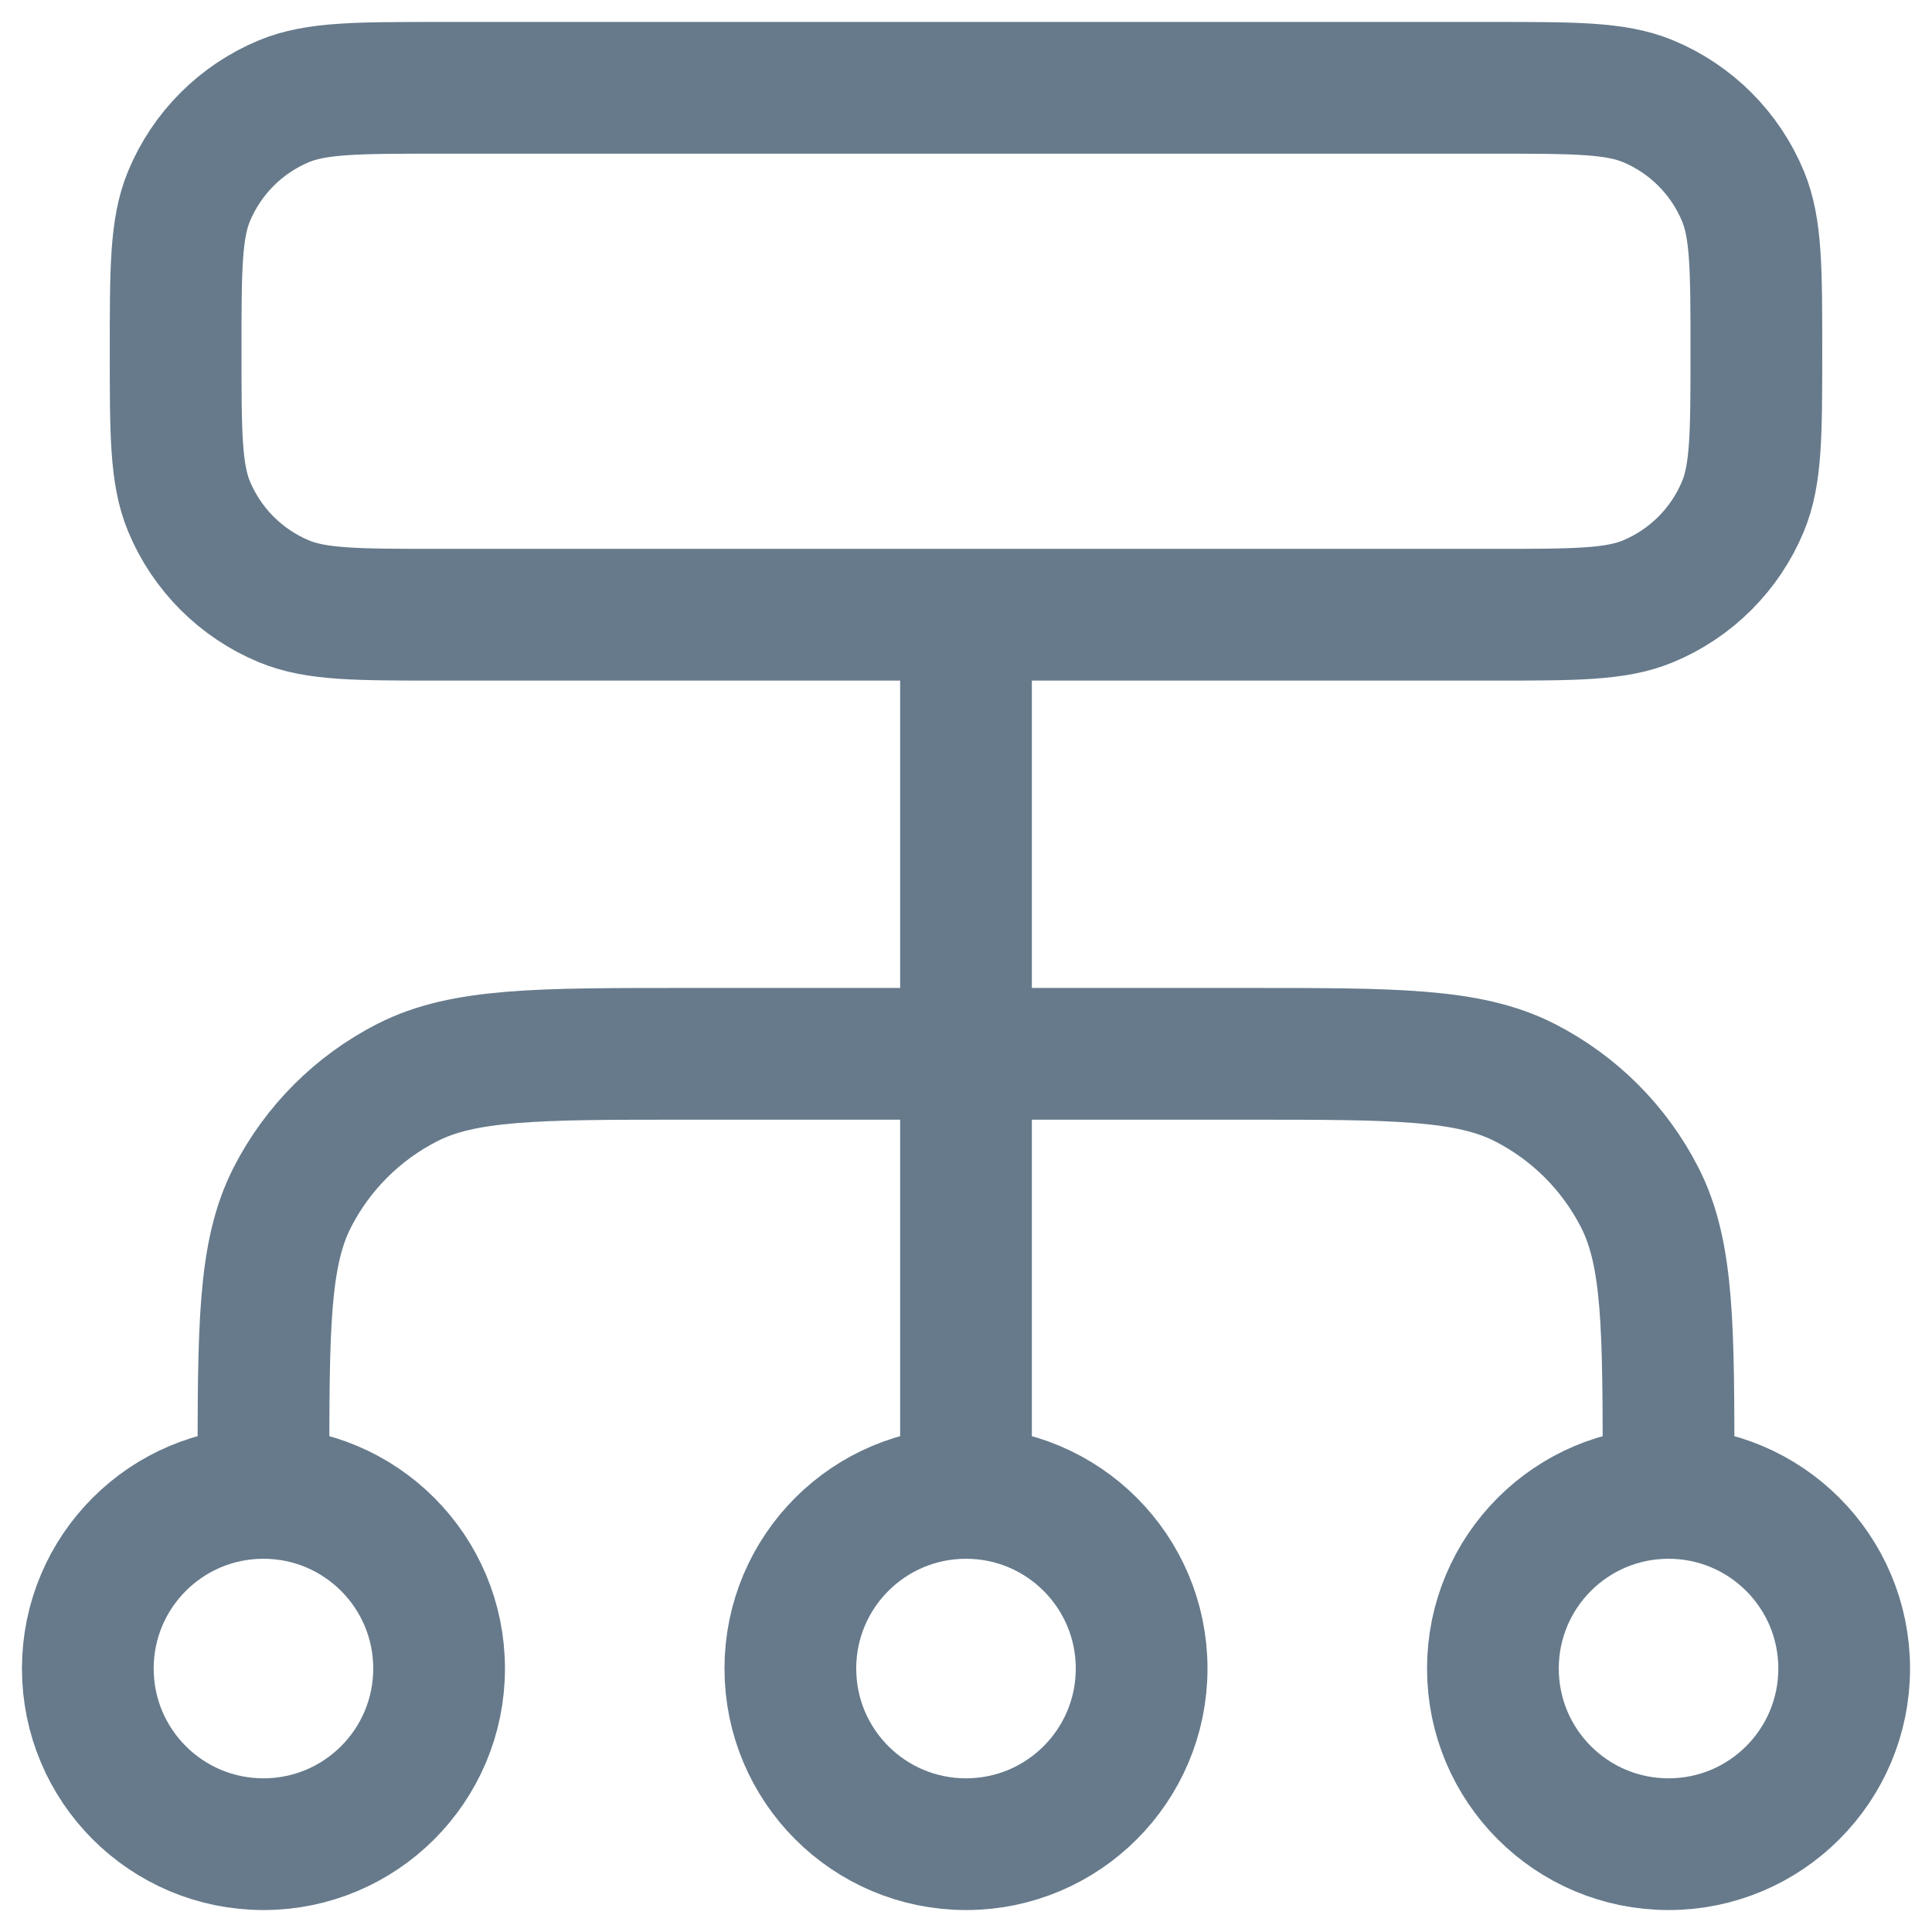 <svg width="22" height="22" viewBox="0 0 22 22" fill="none" xmlns="http://www.w3.org/2000/svg">
<path d="M3 17V16.8C3 15.12 3 14.28 3.327 13.638C3.615 13.073 4.074 12.615 4.638 12.327C5.28 12 6.12 12 7.8 12H14.2C15.88 12 16.72 12 17.362 12.327C17.927 12.615 18.385 13.073 18.673 13.638C19 14.28 19 15.12 19 16.8V17M3 17C1.895 17 1 17.895 1 19C1 20.105 1.895 21 3 21C4.105 21 5 20.105 5 19C5 17.895 4.105 17 3 17ZM19 17C17.895 17 17 17.895 17 19C17 20.105 17.895 21 19 21C20.105 21 21 20.105 21 19C21 17.895 20.105 17 19 17ZM11 17C9.895 17 9 17.895 9 19C9 20.105 9.895 21 11 21C12.105 21 13 20.105 13 19C13 17.895 12.105 17 11 17ZM11 17V7M5 7H17C17.932 7 18.398 7 18.765 6.848C19.255 6.645 19.645 6.255 19.848 5.765C20 5.398 20 4.932 20 4C20 3.068 20 2.602 19.848 2.235C19.645 1.745 19.255 1.355 18.765 1.152C18.398 1 17.932 1 17 1H5C4.068 1 3.602 1 3.235 1.152C2.745 1.355 2.355 1.745 2.152 2.235C2 2.602 2 3.068 2 4C2 4.932 2 5.398 2.152 5.765C2.355 6.255 2.745 6.645 3.235 6.848C3.602 7 4.068 7 5 7Z" stroke="#667A8B" stroke-width="1.5" stroke-linecap="round" stroke-linejoin="round"/>
</svg>
